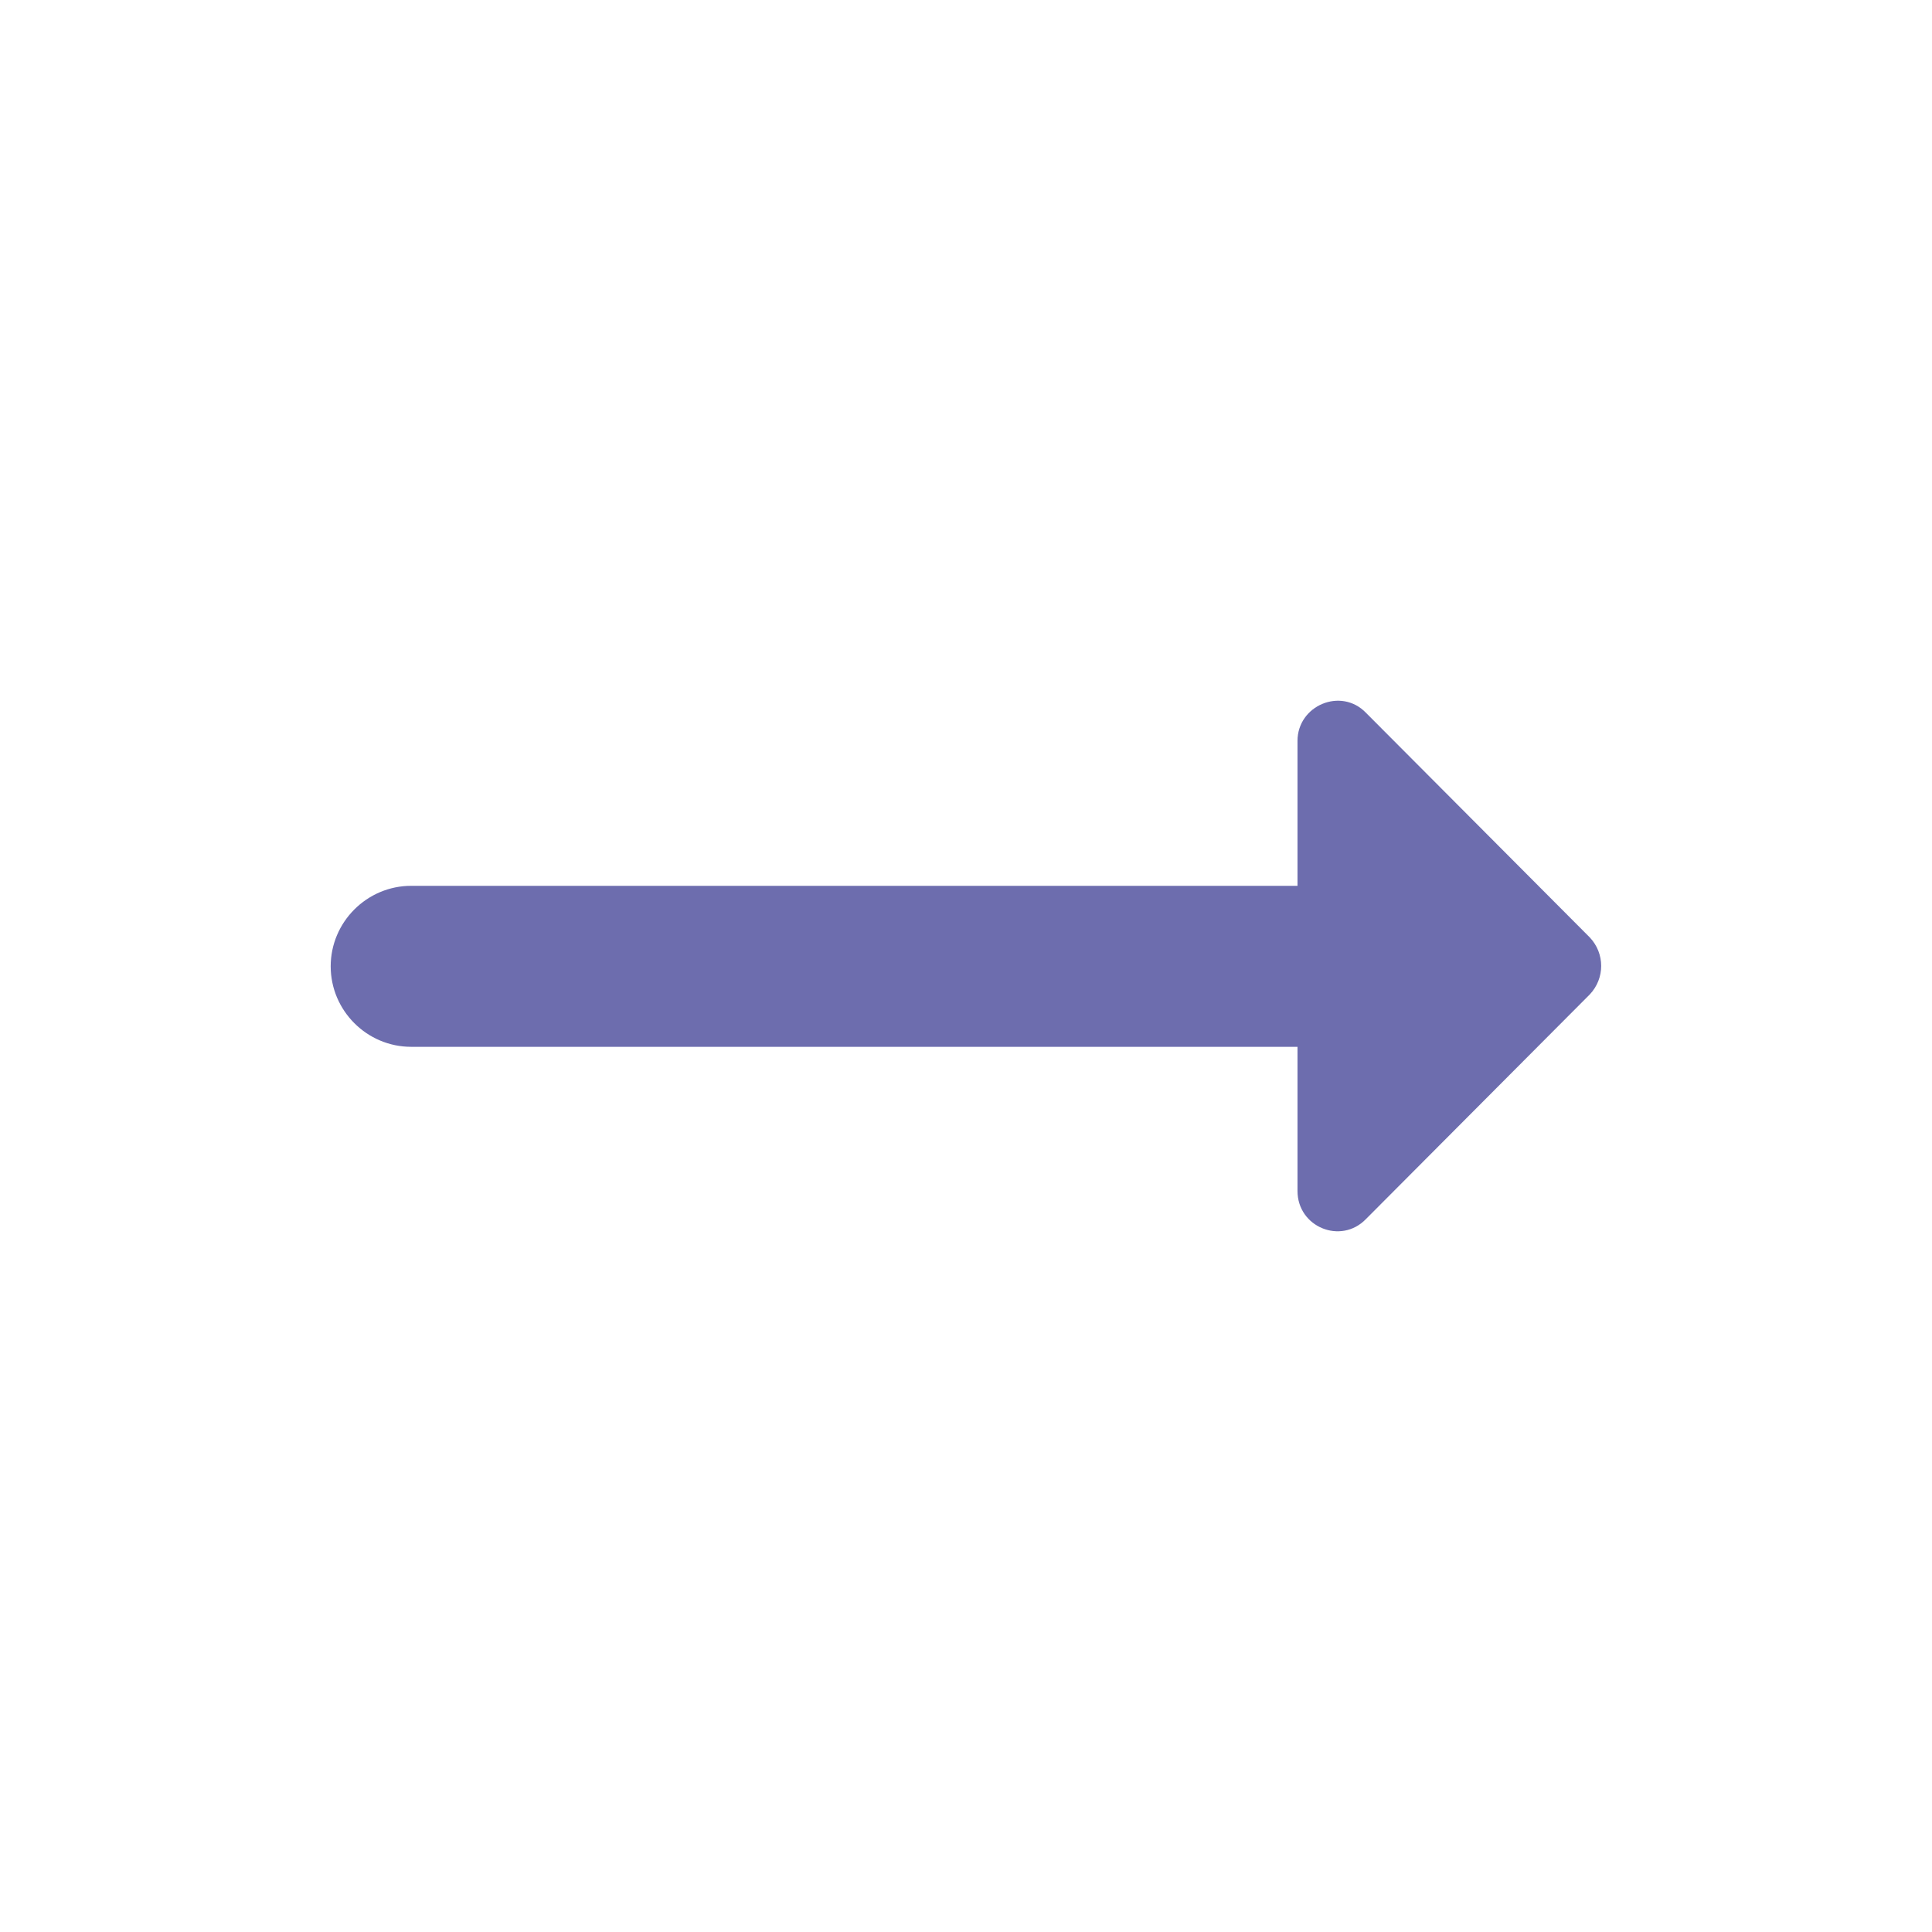 <svg width="24" height="24" viewBox="0 0 24 24" fill="none" xmlns="http://www.w3.org/2000/svg">
<path fill-rule="evenodd" clip-rule="evenodd" d="M16.118 11.004H5.108C4.558 11.004 4.108 11.454 4.108 12.004C4.108 12.554 4.558 13.004 5.108 13.004H16.118V14.794C16.118 15.244 16.658 15.464 16.968 15.144L19.748 12.354C19.938 12.154 19.938 11.844 19.748 11.644L16.968 8.854C16.658 8.534 16.118 8.764 16.118 9.204V11.004Z" fill="#6D6DAE"/>
<mask id="mask0" mask-type="alpha" maskUnits="userSpaceOnUse" x="4" y="8" width="16" height="8">
<path fill-rule="evenodd" clip-rule="evenodd" d="M16.118 11.004H5.108C4.558 11.004 4.108 11.454 4.108 12.004C4.108 12.554 4.558 13.004 5.108 13.004H16.118V14.794C16.118 15.244 16.658 15.464 16.968 15.144L19.748 12.354C19.938 12.154 19.938 11.844 19.748 11.644L16.968 8.854C16.658 8.534 16.118 8.764 16.118 9.204V11.004Z" fill="white"/>
</mask>
<g mask="url(#mask0)">
</g>
</svg>
